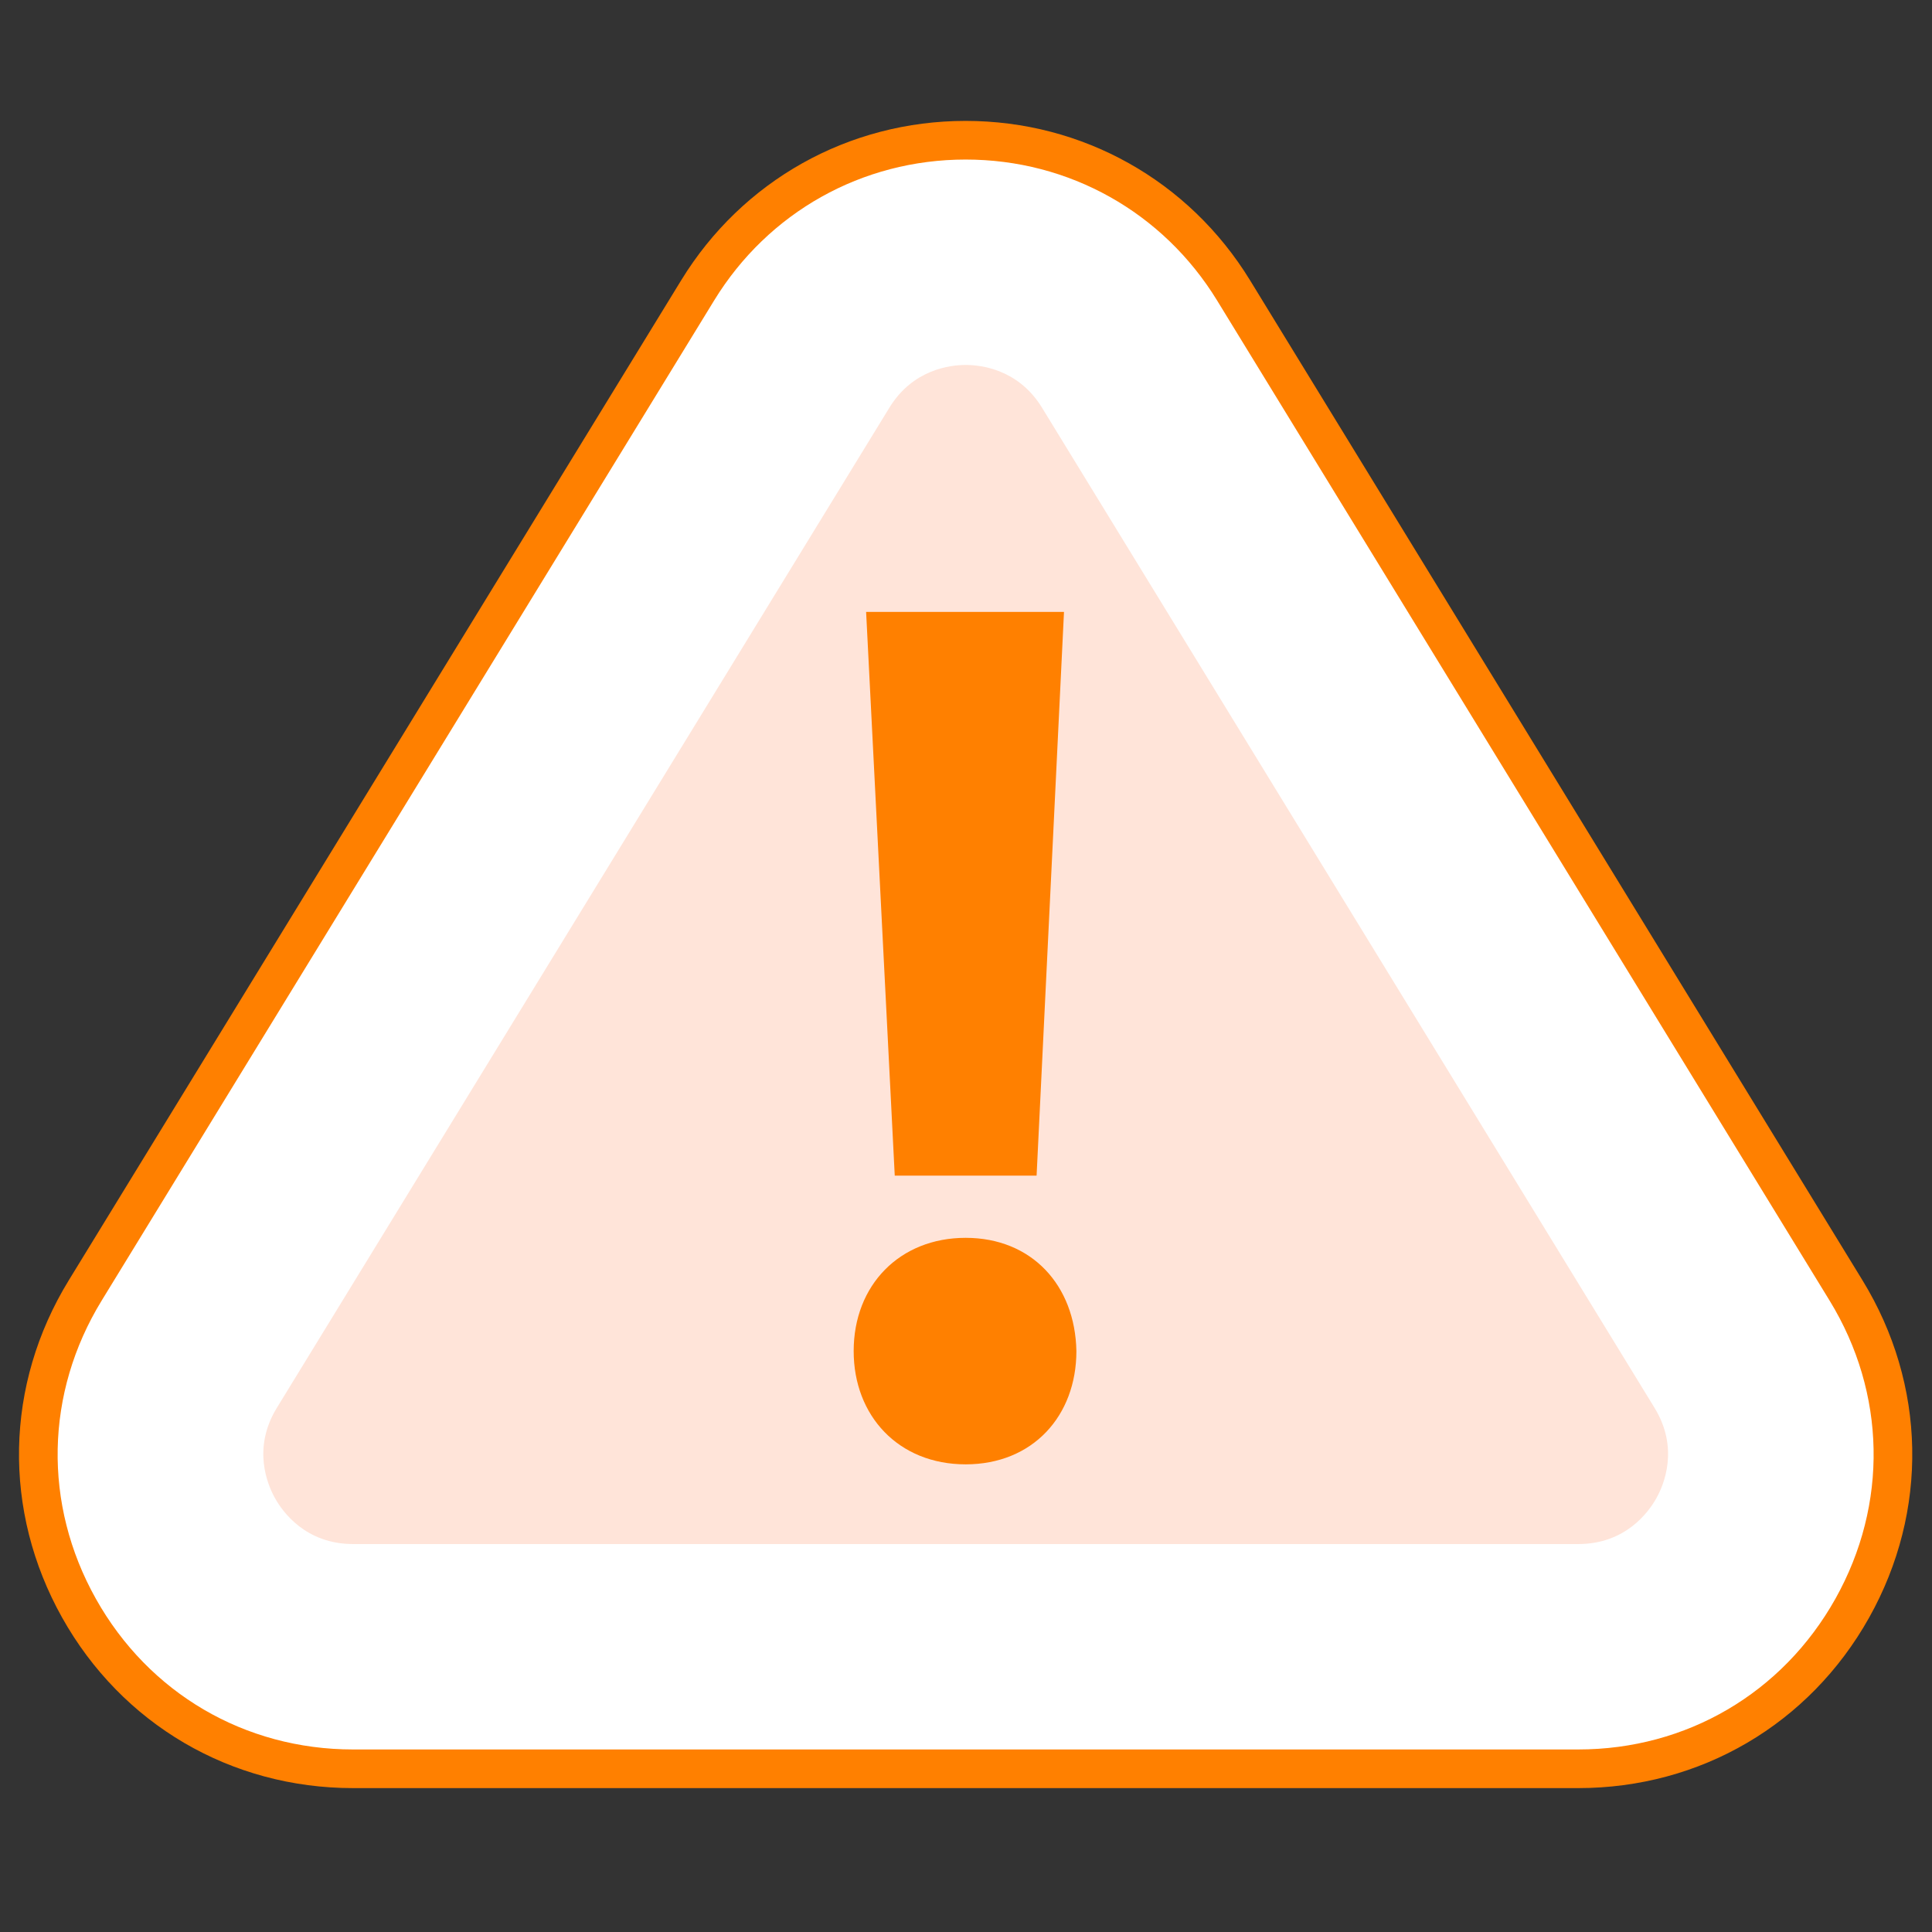 <svg xmlns="http://www.w3.org/2000/svg" id="Layer_4" data-name="Layer 4" viewBox="0 0 50 50"><rect x="0" y="0" width="50" height="50" fill="#333333" stroke="none"/><path d="M9.138,42.868h31.706c4.081,0,6.586-4.471,4.454-7.951l-15.853-25.885c-2.038-3.327-6.871-3.327-8.908,0l-15.853,25.885c-2.131,3.48.373,7.951,4.454,7.951Z" fill="#fff" stroke-width="0"></path><path d="M40.844,45.776H9.138c-2.984,0-5.636-1.554-7.094-4.157s-1.398-5.676.16-8.22L18.056,7.514c1.49-2.433,4.082-3.885,6.934-3.885s5.444,1.453,6.934,3.885l15.853,25.885c1.558,2.545,1.618,5.618.16,8.22s-4.11,4.157-7.094,4.157Z" fill="#fff" stroke="#ff8000" stroke-miterlimit="10"></path><path d="M24.991,9.445c-.39,0-1.363.108-1.974,1.106l-15.853,25.885c-.639,1.044-.245,1.984-.045,2.34.199.356.795,1.184,2.02,1.184h31.706c1.224,0,1.821-.828,2.02-1.184.2-.356.594-1.296-.045-2.34l-15.853-25.885c-.611-.998-1.584-1.106-1.974-1.106Z" fill="#ffe4d9" stroke-width="0"></path><path d="M22.093,34.966c0-1.707,1.191-2.931,2.898-2.931s2.834,1.224,2.866,2.931c0,1.675-1.127,2.931-2.866,2.931s-2.898-1.256-2.898-2.931ZM23.156,30.425l-.741-14.589h5.121l-.709,14.589h-3.671Z" fill="#ff8000" stroke-width="0"></path></svg>